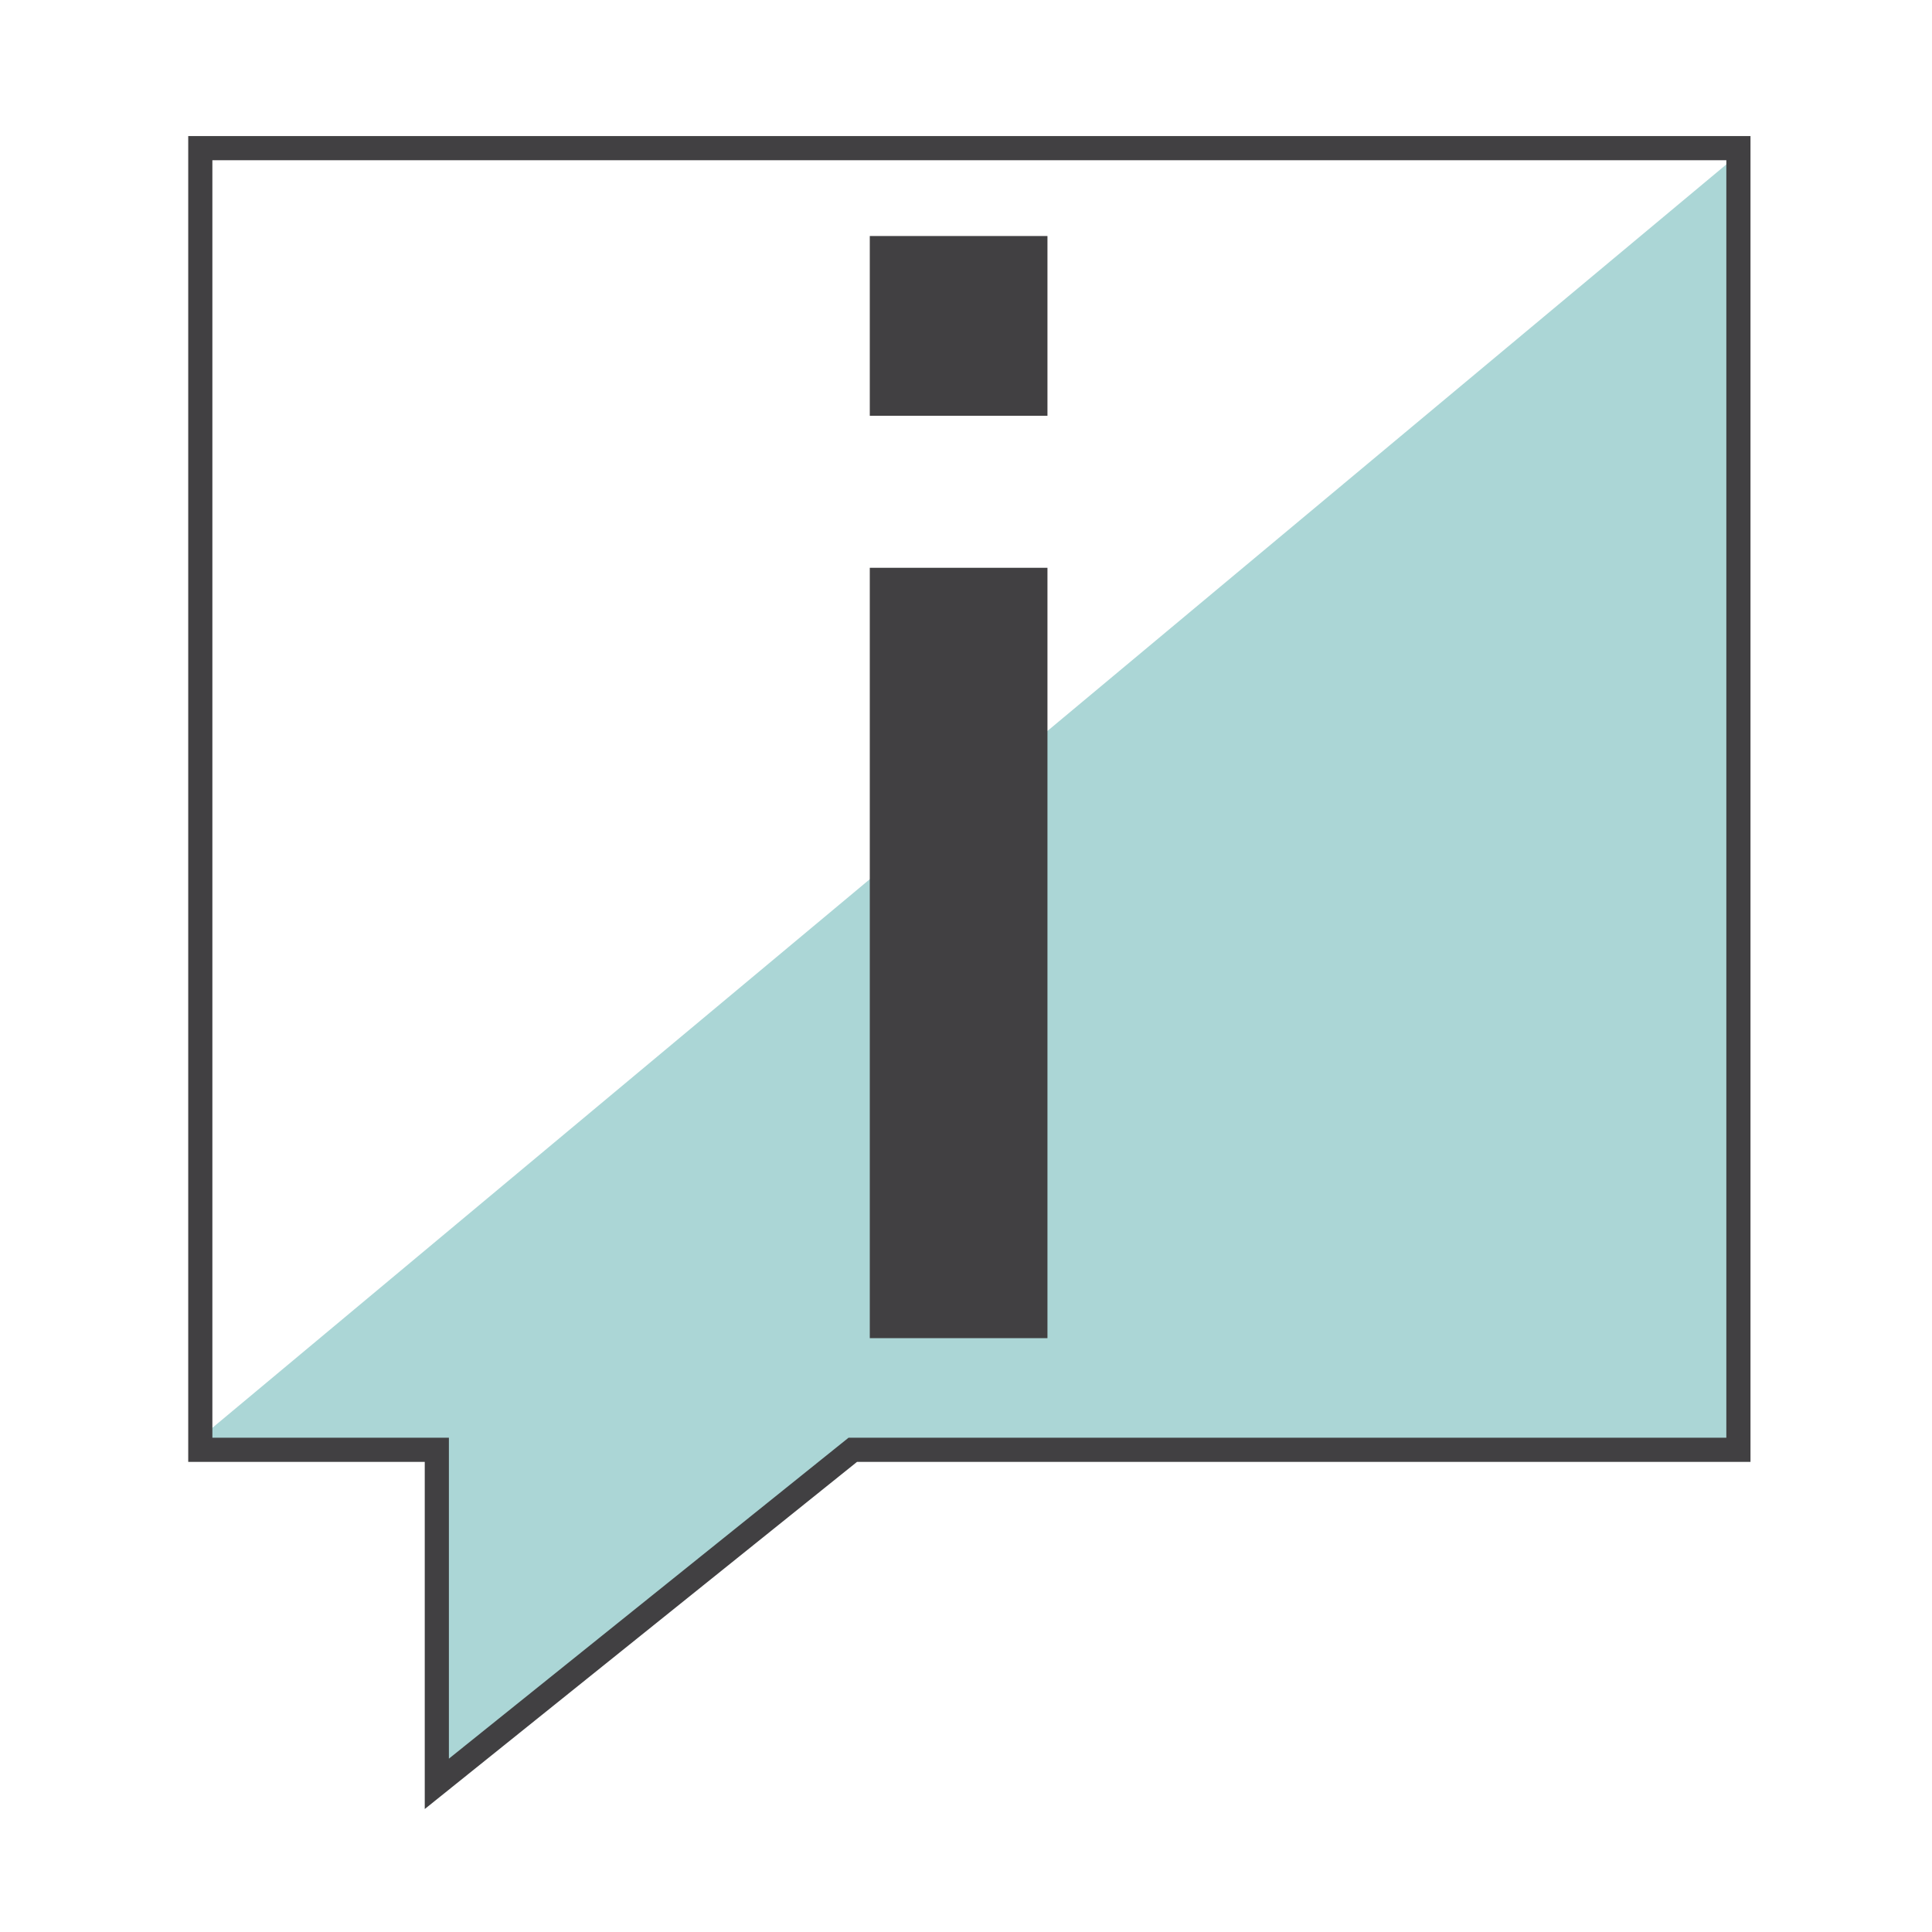 <?xml version="1.0" encoding="utf-8"?>
<!-- Generator: Adobe Illustrator 16.0.0, SVG Export Plug-In . SVG Version: 6.00 Build 0)  -->
<!DOCTYPE svg PUBLIC "-//W3C//DTD SVG 1.1//EN" "http://www.w3.org/Graphics/SVG/1.1/DTD/svg11.dtd">
<svg version="1.1" xmlns="http://www.w3.org/2000/svg" xmlns:xlink="http://www.w3.org/1999/xlink" x="0px" y="0px" width="80px"
	 height="80px" viewBox="0 0 80 80" enable-background="new 0 0 80 80" xml:space="preserve">
<g id="Layer_3" display="none">
	<rect x="-773" y="-45.833" display="inline" fill="#808285" width="955" height="448.833"/>
</g>
<g id="Layer_4">
</g>
<g id="color">
</g>
<g id="outline">
	<g>
		<polygon fill="#ABD6D6" points="71.82,6.528 8.016,59.772 17.916,60.212 17.916,73.633 35.077,59.992 71.82,59.552 		"/>
		<path fill="none" stroke="#414042" stroke-miterlimit="10" d="M18.088,73.865V60.033H8.294V6.135h63.69v53.898H35.312
			L18.088,73.865z"/>
		<rect x="36.016" y="23.511" fill="#414042" width="7.357" height="31.899"/>
		<rect x="36.016" y="9.773" fill="#414042" width="7.357" height="7.443"/>
	</g>
</g>
</svg>
